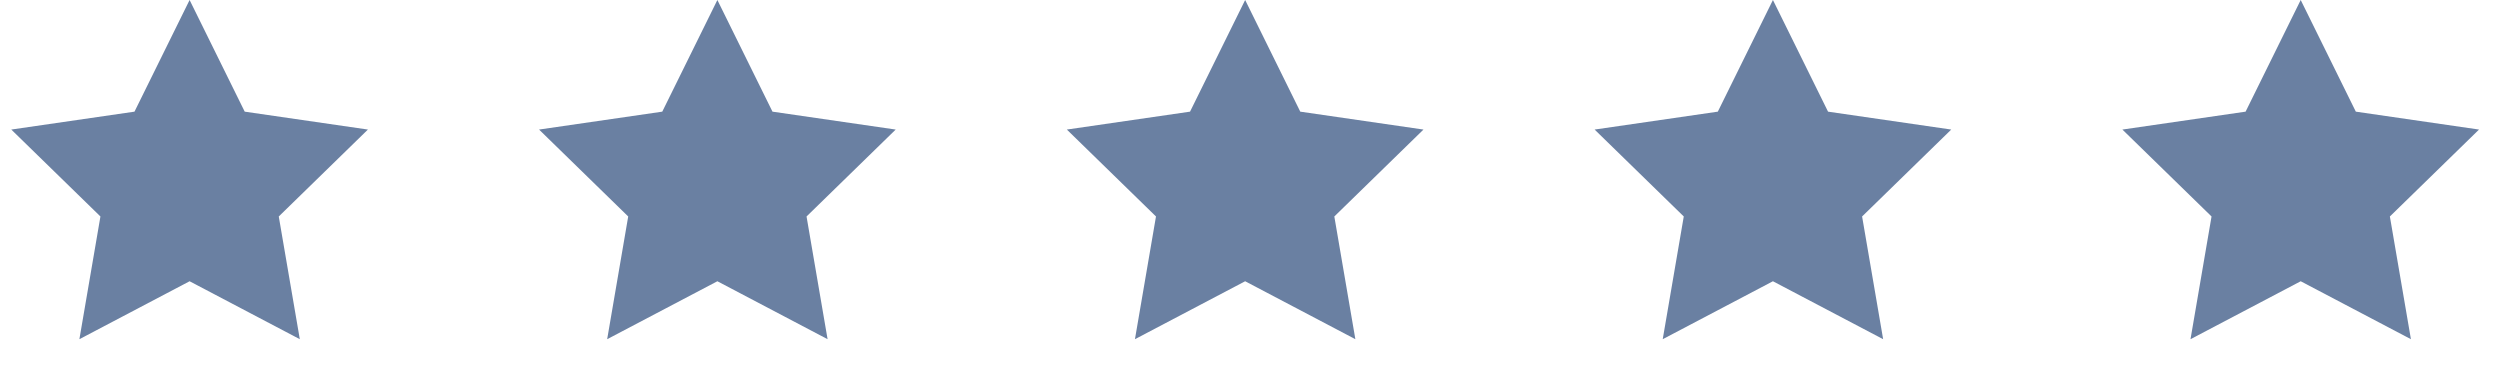 <?xml version="1.0" encoding="UTF-8"?>
<svg width="180px" height="27px" viewBox="0 0 180 27" version="1.1" xmlns="http://www.w3.org/2000/svg" xmlns:xlink="http://www.w3.org/1999/xlink">
    <title>Stars</title>
    <g id="Finals-v2" stroke="none" stroke-width="1" fill="none" fill-rule="evenodd">
        <g id="Homepage" transform="translate(-172, -3620)" fill="#6A80A2">
            <g id="Testimonial-Section" transform="translate(0, 2560)">
                <g id="Reviews" transform="translate(120.151, 700)">
                    <g id="Testimonial-Cards" transform="translate(0, 110)">
                        <g id="Stars" transform="translate(52, 250)">
                            <polygon id="Star" points="13.5 20.25 5.565 24.422 7.08 15.586 0.661 9.328 9.532 8.039 13.5 0 17.468 8.039 26.339 9.328 19.92 15.586 21.435 24.422"></polygon>
                            <polygon id="Star-Copy" points="51.5 20.25 43.565 24.422 45.08 15.586 38.661 9.328 47.532 8.039 51.5 0 55.468 8.039 64.339 9.328 57.92 15.586 59.435 24.422"></polygon>
                            <polygon id="Star-Copy-2" points="89.5 20.25 81.565 24.422 83.08 15.586 76.661 9.328 85.532 8.039 89.5 0 93.468 8.039 102.339 9.328 95.92 15.586 97.435 24.422"></polygon>
                            <polygon id="Star-Copy-3" points="127.5 20.25 119.565 24.422 121.08 15.586 114.661 9.328 123.532 8.039 127.5 0 131.468 8.039 140.339 9.328 133.92 15.586 135.435 24.422"></polygon>
                            <polygon id="Star-Copy-4" points="165.5 20.25 157.565 24.422 159.08 15.586 152.661 9.328 161.532 8.039 165.5 0 169.468 8.039 178.339 9.328 171.92 15.586 173.435 24.422"></polygon>
                        </g>
                    </g>
                </g>
            </g>
        </g>
    </g>
</svg>